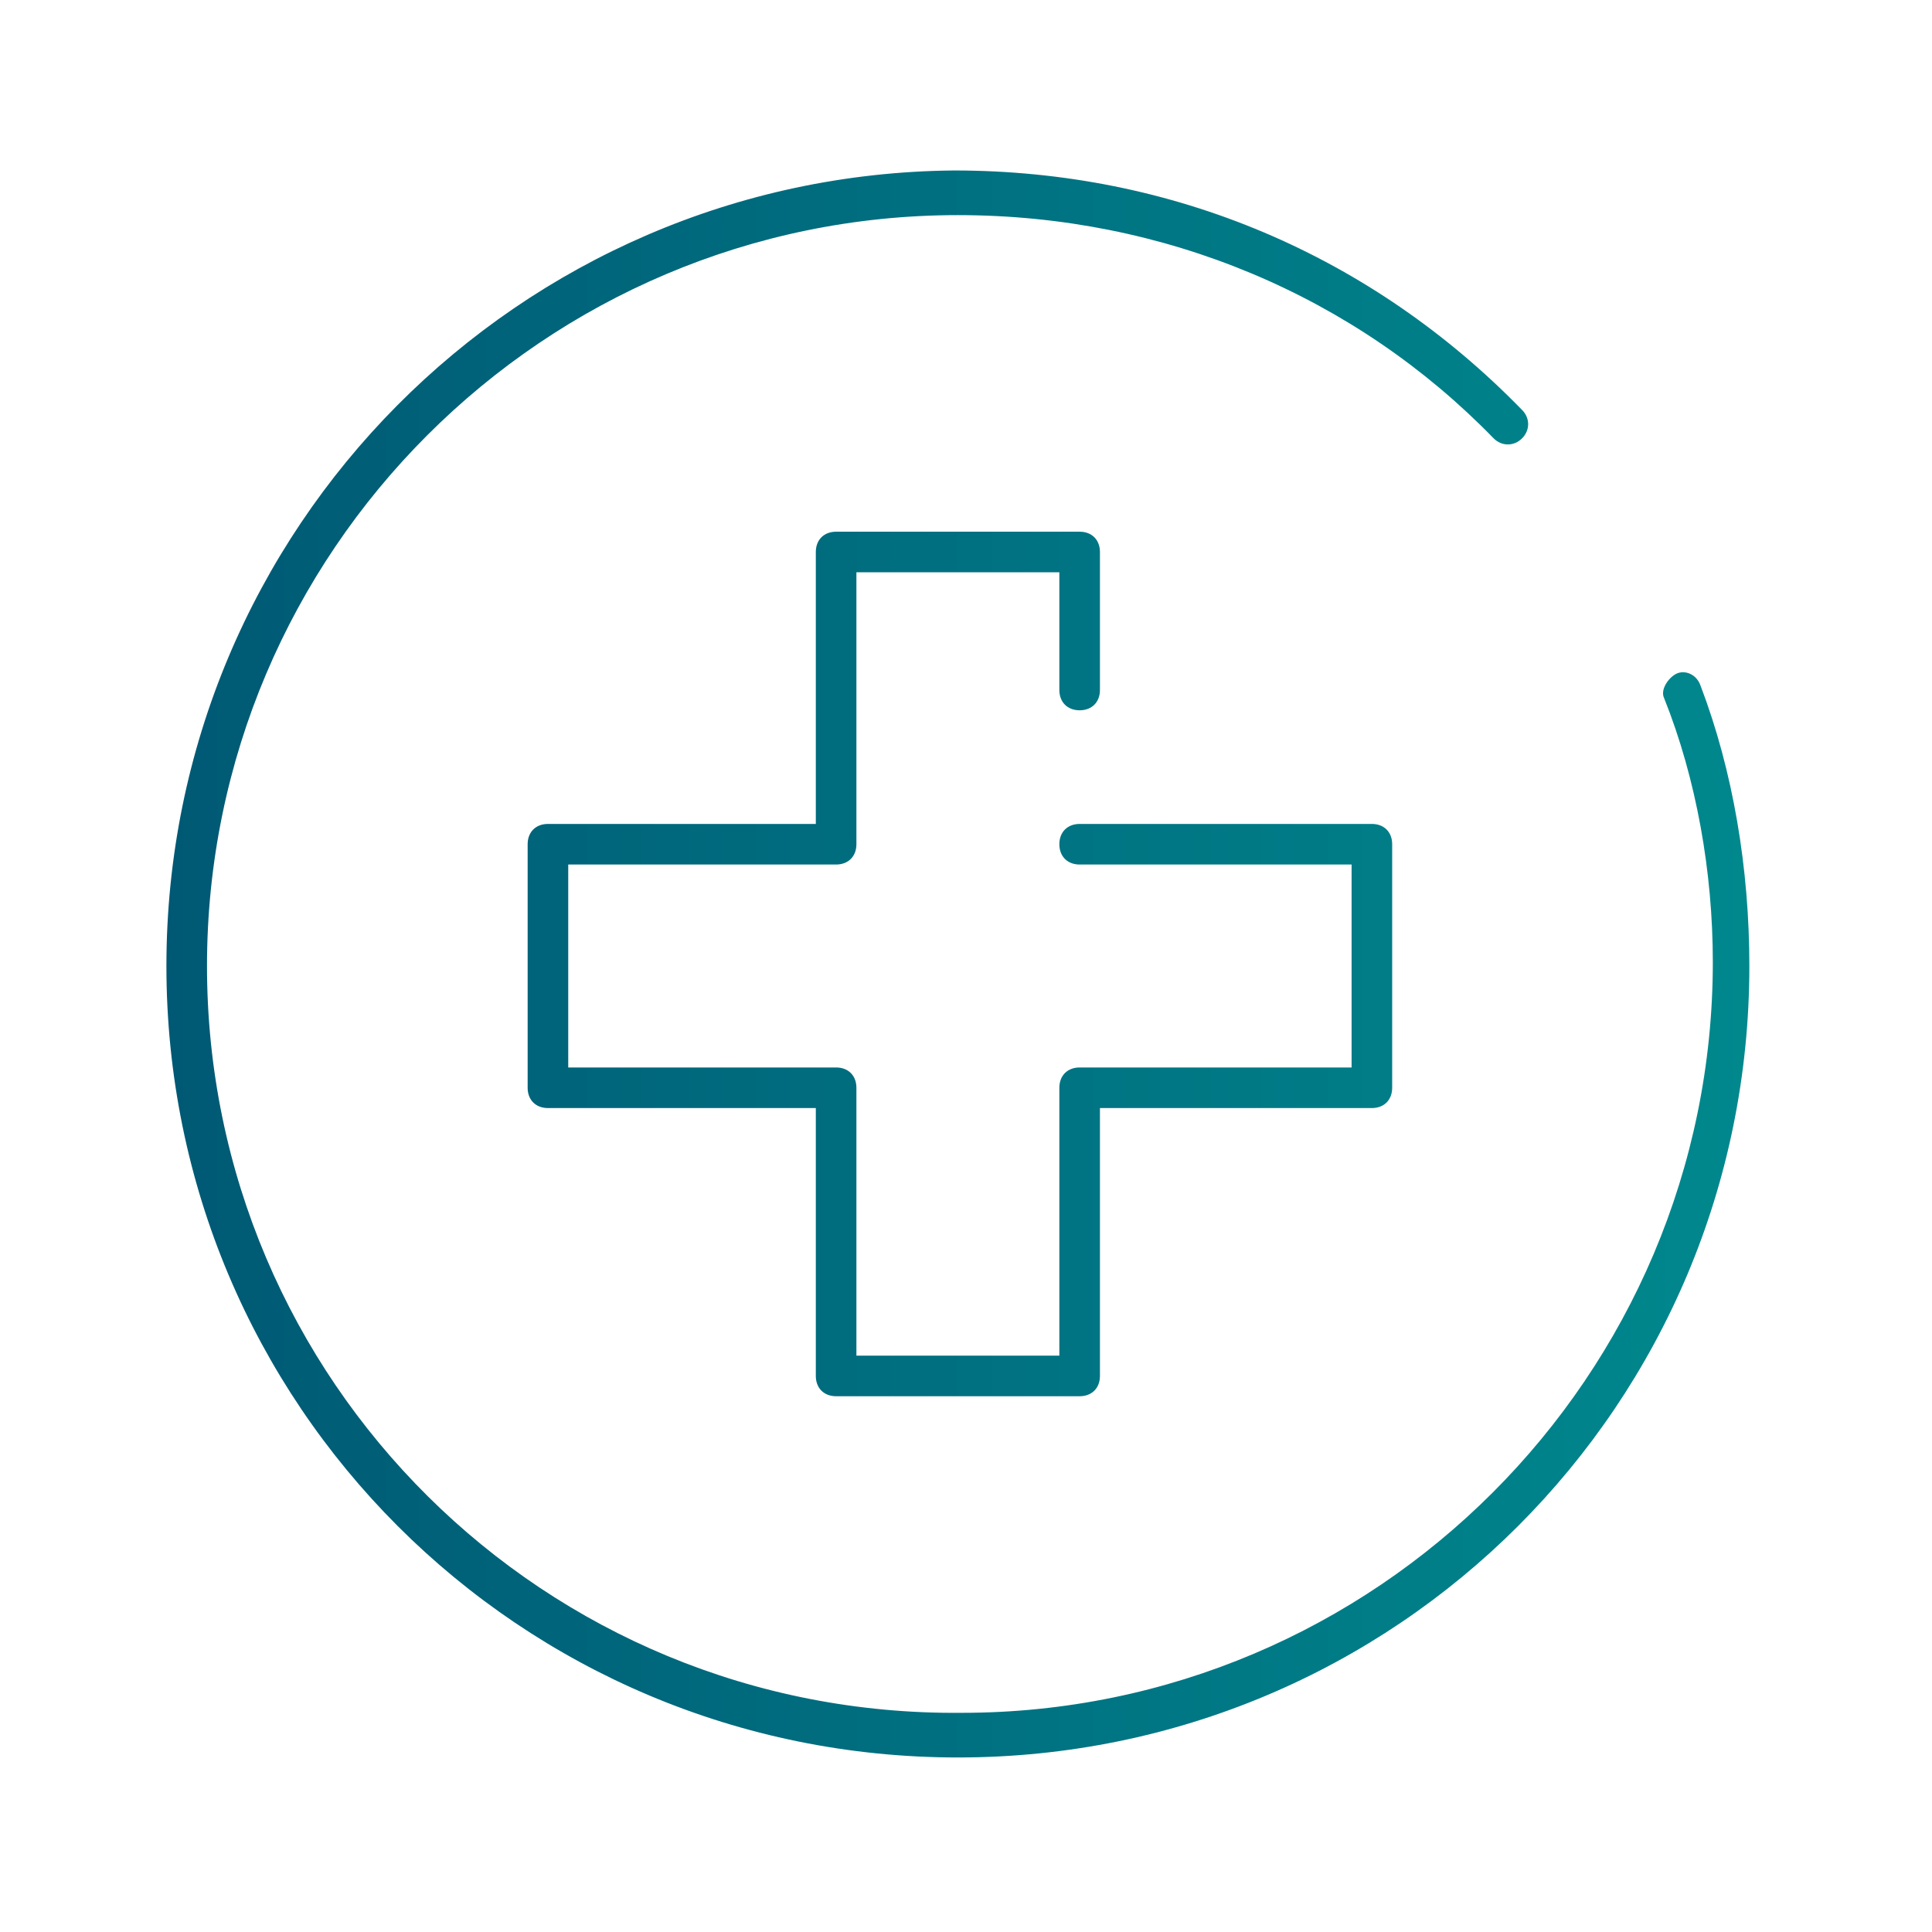 <?xml version="1.0" encoding="utf-8"?>
<!-- Generator: Adobe Illustrator 23.0.3, SVG Export Plug-In . SVG Version: 6.00 Build 0)  -->
<svg version="1.1" id="Ebene_1" xmlns="http://www.w3.org/2000/svg" xmlns:xlink="http://www.w3.org/1999/xlink" x="0px" y="0px"
	 viewBox="0 0 47.6 47.6" style="enable-background:new 0 0 47.6 47.6;" xml:space="preserve">
<style type="text/css">
	.st0{fill:url(#SVGID_1_);}
</style>
<g>
	<linearGradient id="SVGID_1_" gradientUnits="userSpaceOnUse" x1="4.1" y1="23.8" x2="43.1" y2="23.8">
		<stop  offset="0" style="stop-color:#005974"/>
		<stop  offset="1" style="stop-color:#00888D"/>
	</linearGradient>
	<path class="st0" d="M26.6,34.4h-6c-0.3,0-0.5-0.2-0.5-0.5v-6.6h-6.6c-0.3,0-0.5-0.2-0.5-0.5v-6c0-0.3,0.2-0.5,0.5-0.5h6.6v-6.7
		c0-0.3,0.2-0.5,0.5-0.5h6c0.3,0,0.5,0.2,0.5,0.5V17c0,0.3-0.2,0.5-0.5,0.5s-0.5-0.2-0.5-0.5v-2.9h-5v6.7c0,0.3-0.2,0.5-0.5,0.5H14
		v5h6.6c0.3,0,0.5,0.2,0.5,0.5v6.6h5v-6.6c0-0.3,0.2-0.5,0.5-0.5h6.7v-5h-6.7c-0.3,0-0.5-0.2-0.5-0.5s0.2-0.5,0.5-0.5h7.2
		c0.3,0,0.5,0.2,0.5,0.5v6c0,0.3-0.2,0.5-0.5,0.5h-6.7v6.6C27.1,34.2,26.9,34.4,26.6,34.4z M43.1,23.8c0-2.4-0.4-4.8-1.2-6.9
		c-0.1-0.3-0.4-0.4-0.6-0.3s-0.4,0.4-0.3,0.6c0.8,2,1.2,4.3,1.2,6.5c0,10.2-8.3,18.5-18.5,18.5C13.4,42.3,5.1,34,5.1,23.8
		S13.4,5.3,23.6,5.3c5.1,0,9.8,2,13.2,5.5c0.2,0.2,0.5,0.2,0.7,0c0.2-0.2,0.2-0.5,0-0.7c-3.7-3.8-8.6-5.9-14-5.9
		C12.8,4.3,4.1,13,4.1,23.8c0,10.8,8.7,19.5,19.5,19.5S43.1,34.6,43.1,23.8z"/>
</g>
</svg>
